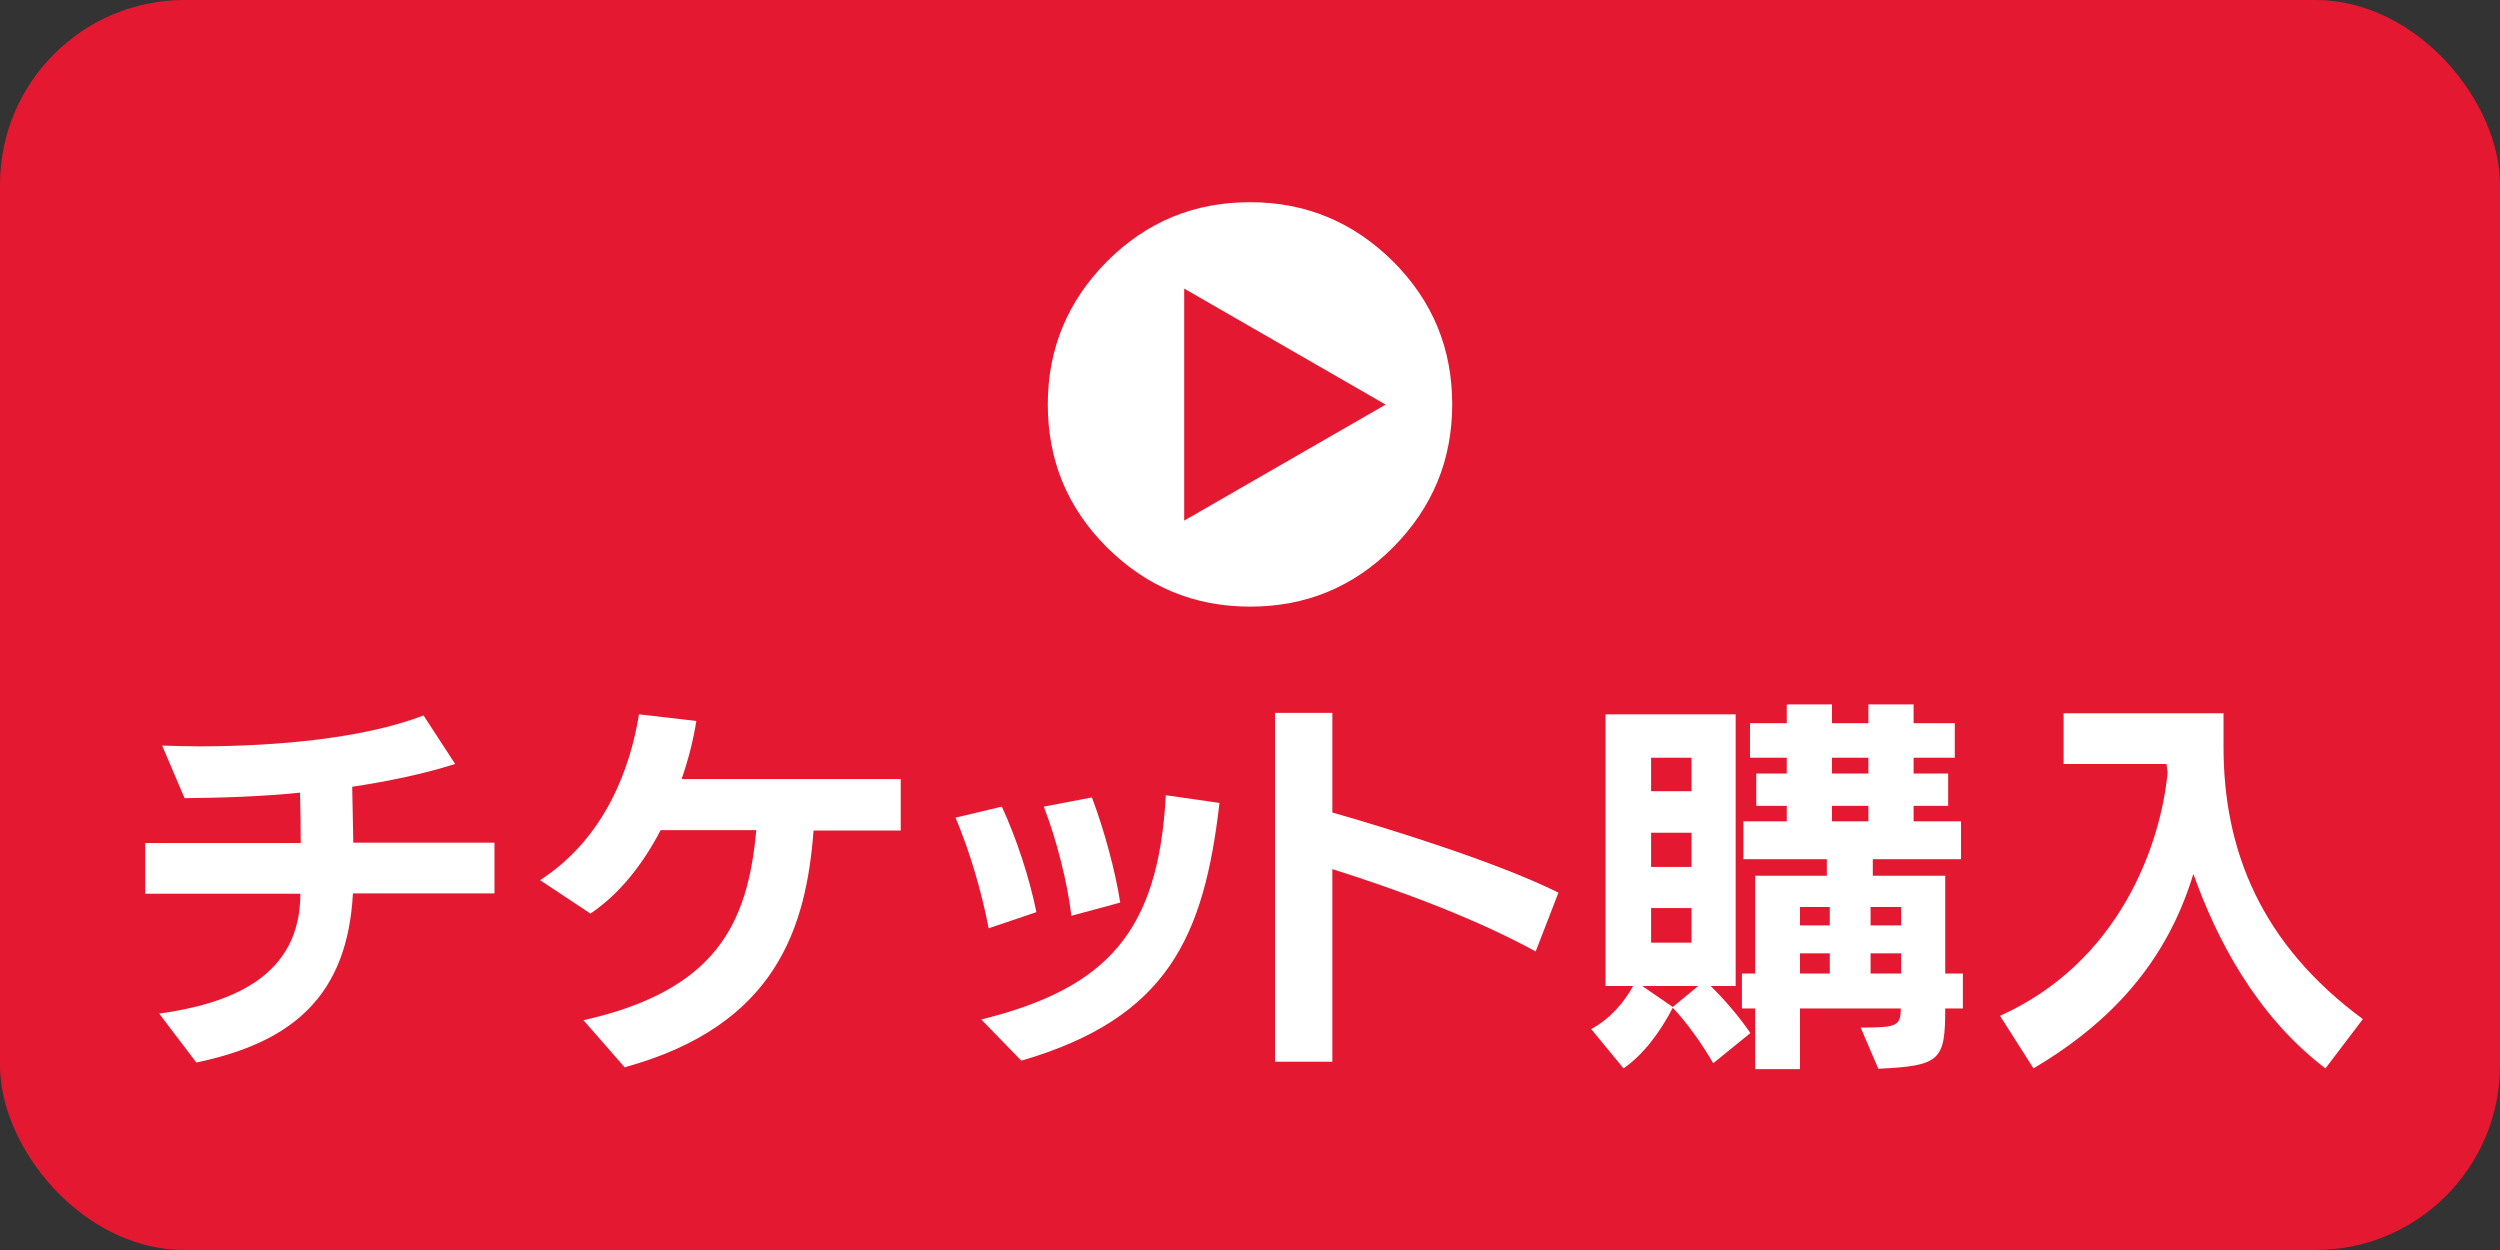 <?xml version="1.0" encoding="UTF-8"?>
<svg id="_レイヤー_2" data-name="レイヤー_2" xmlns="http://www.w3.org/2000/svg" viewBox="0 0 68 34">
  <rect x="0" y="0" width="68" height="34" fill="#333333" stroke="none"/>
  <defs>
    <style>
      .cls-1 {
        fill: #fff;
      }

      .cls-2 {
        fill: #e41830;
      }
    </style>
  </defs>
  <g id="_レイヤー_1-2" data-name="レイヤー_1">
    <g>
      <rect class="cls-2" width="68" height="34" rx="5.02" ry="5.02"/>
      <path class="cls-1" d="M37.89,7.11c1.08,1.08,1.61,2.37,1.61,3.89s-.54,2.81-1.61,3.89c-1.08,1.08-2.37,1.61-3.89,1.61s-2.81-.54-3.89-1.61c-1.08-1.08-1.61-2.37-1.61-3.89s.54-2.81,1.61-3.89c1.08-1.08,2.37-1.61,3.89-1.61s2.81.54,3.89,1.61ZM37.68,11l-5.47-3.15v6.31l5.47-3.15Z"/>
      <g>
        <path class="cls-1" d="M9.6,24.3c-.15,2.77-1.62,4.05-4.26,4.6l-1.01-1.33c1.93-.27,3.84-.99,3.84-3.26H3.95v-1.38h4.23c0-.47-.01-.95-.02-1.37-1.07.11-2.15.14-3.14.15l-.61-1.43c.33.01.67.02,1.03.02,1.99,0,4.42-.2,6.08-.84l.86,1.32c-.85.27-1.81.47-2.8.62l.03,1.52h3.84v1.38h-3.85Z"/>
        <path class="cls-1" d="M22.13,22.58c-.2,2.62-.99,5.31-5.14,6.45l-1.12-1.28c3.59-.81,4.47-2.6,4.7-5.17h-2.6c-.48.92-1.11,1.73-1.91,2.27l-1.37-.91c1.81-1.17,2.47-3.13,2.69-4.51l1.56.18c-.08.52-.22,1.06-.4,1.58h5.96v1.4h-2.37Z"/>
        <path class="cls-1" d="M26.89,25.24c-.19-.98-.51-2.08-.9-3l1.26-.3c.39.84.75,1.93.94,2.87l-1.3.44ZM26.69,27.73c3.42-.85,4.82-2.38,5.02-6.1l1.46.21c-.42,3.63-1.4,5.85-5.39,7.01l-1.09-1.12ZM29.14,24.9c-.1-.86-.4-2.07-.75-2.96l1.31-.25c.33.87.64,2.01.77,2.86l-1.33.36Z"/>
        <path class="cls-1" d="M41.77,25.88c-1.7-.93-3.82-1.7-5.53-2.24v5.24h-1.56v-9.49h1.56v2.71c1.43.41,4.44,1.33,6.15,2.18l-.62,1.6Z"/>
        <path class="cls-1" d="M46.6,28.92c-.29-.5-.71-1.1-1.1-1.51-.33.64-.79,1.27-1.34,1.65l-.88-1.07c.52-.28.9-.73,1.14-1.17h-.75v-7.39h3.54v7.39h-.68c.37.36.79.85,1.08,1.28l-1.01.82ZM44.67,26.82l.83.57.69-.57h-1.52ZM46.01,20.61h-1.1v.91h1.1v-.91ZM46.01,22.65h-1.1v.93h1.1v-.93ZM46.01,24.7h-1.1v.94h1.1v-.94ZM52.91,27.42c0,1.42-.12,1.57-1.82,1.65l-.48-1.12c.98,0,1.09-.04,1.09-.52h-2.74v1.65h-1.22v-1.65h-.36v-.95h.36v-2.66h1.95v-.45h-2.27v-1.03h1.18v-.42h-.83v-.88h.83v-.43h-1v-.94h1v-.51h1.23v.51h.99v-.51h1.23v.51h1.12v.94h-1.12v.43h.94v.88h-.94v.42h1.29v1.03h-2.4v.45h1.97v2.66h.48v.95h-.48ZM49.77,24.67h-.81v.5h.81v-.5ZM49.77,25.93h-.81v.55h.81v-.55ZM50.82,20.61h-.99v.43h.99v-.43ZM50.82,21.92h-.99v.42h.99v-.42ZM51.71,24.67h-.83v.5h.83v-.5ZM51.71,25.93h-.83v.55h.83v-.55Z"/>
        <path class="cls-1" d="M63.25,29.06c-1.89-1.44-2.97-3.54-3.59-5.29-.73,2.4-2.24,4.04-4.35,5.29l-.91-1.43c3.23-1.45,4.37-4.62,4.56-6.63-.02-.08-.02-.16-.03-.22h-2.8v-1.38h4.35v.92c0,2.8,1.01,5.35,3.79,7.4l-1.01,1.33Z"/>
      </g>
    </g>
  </g>
</svg>